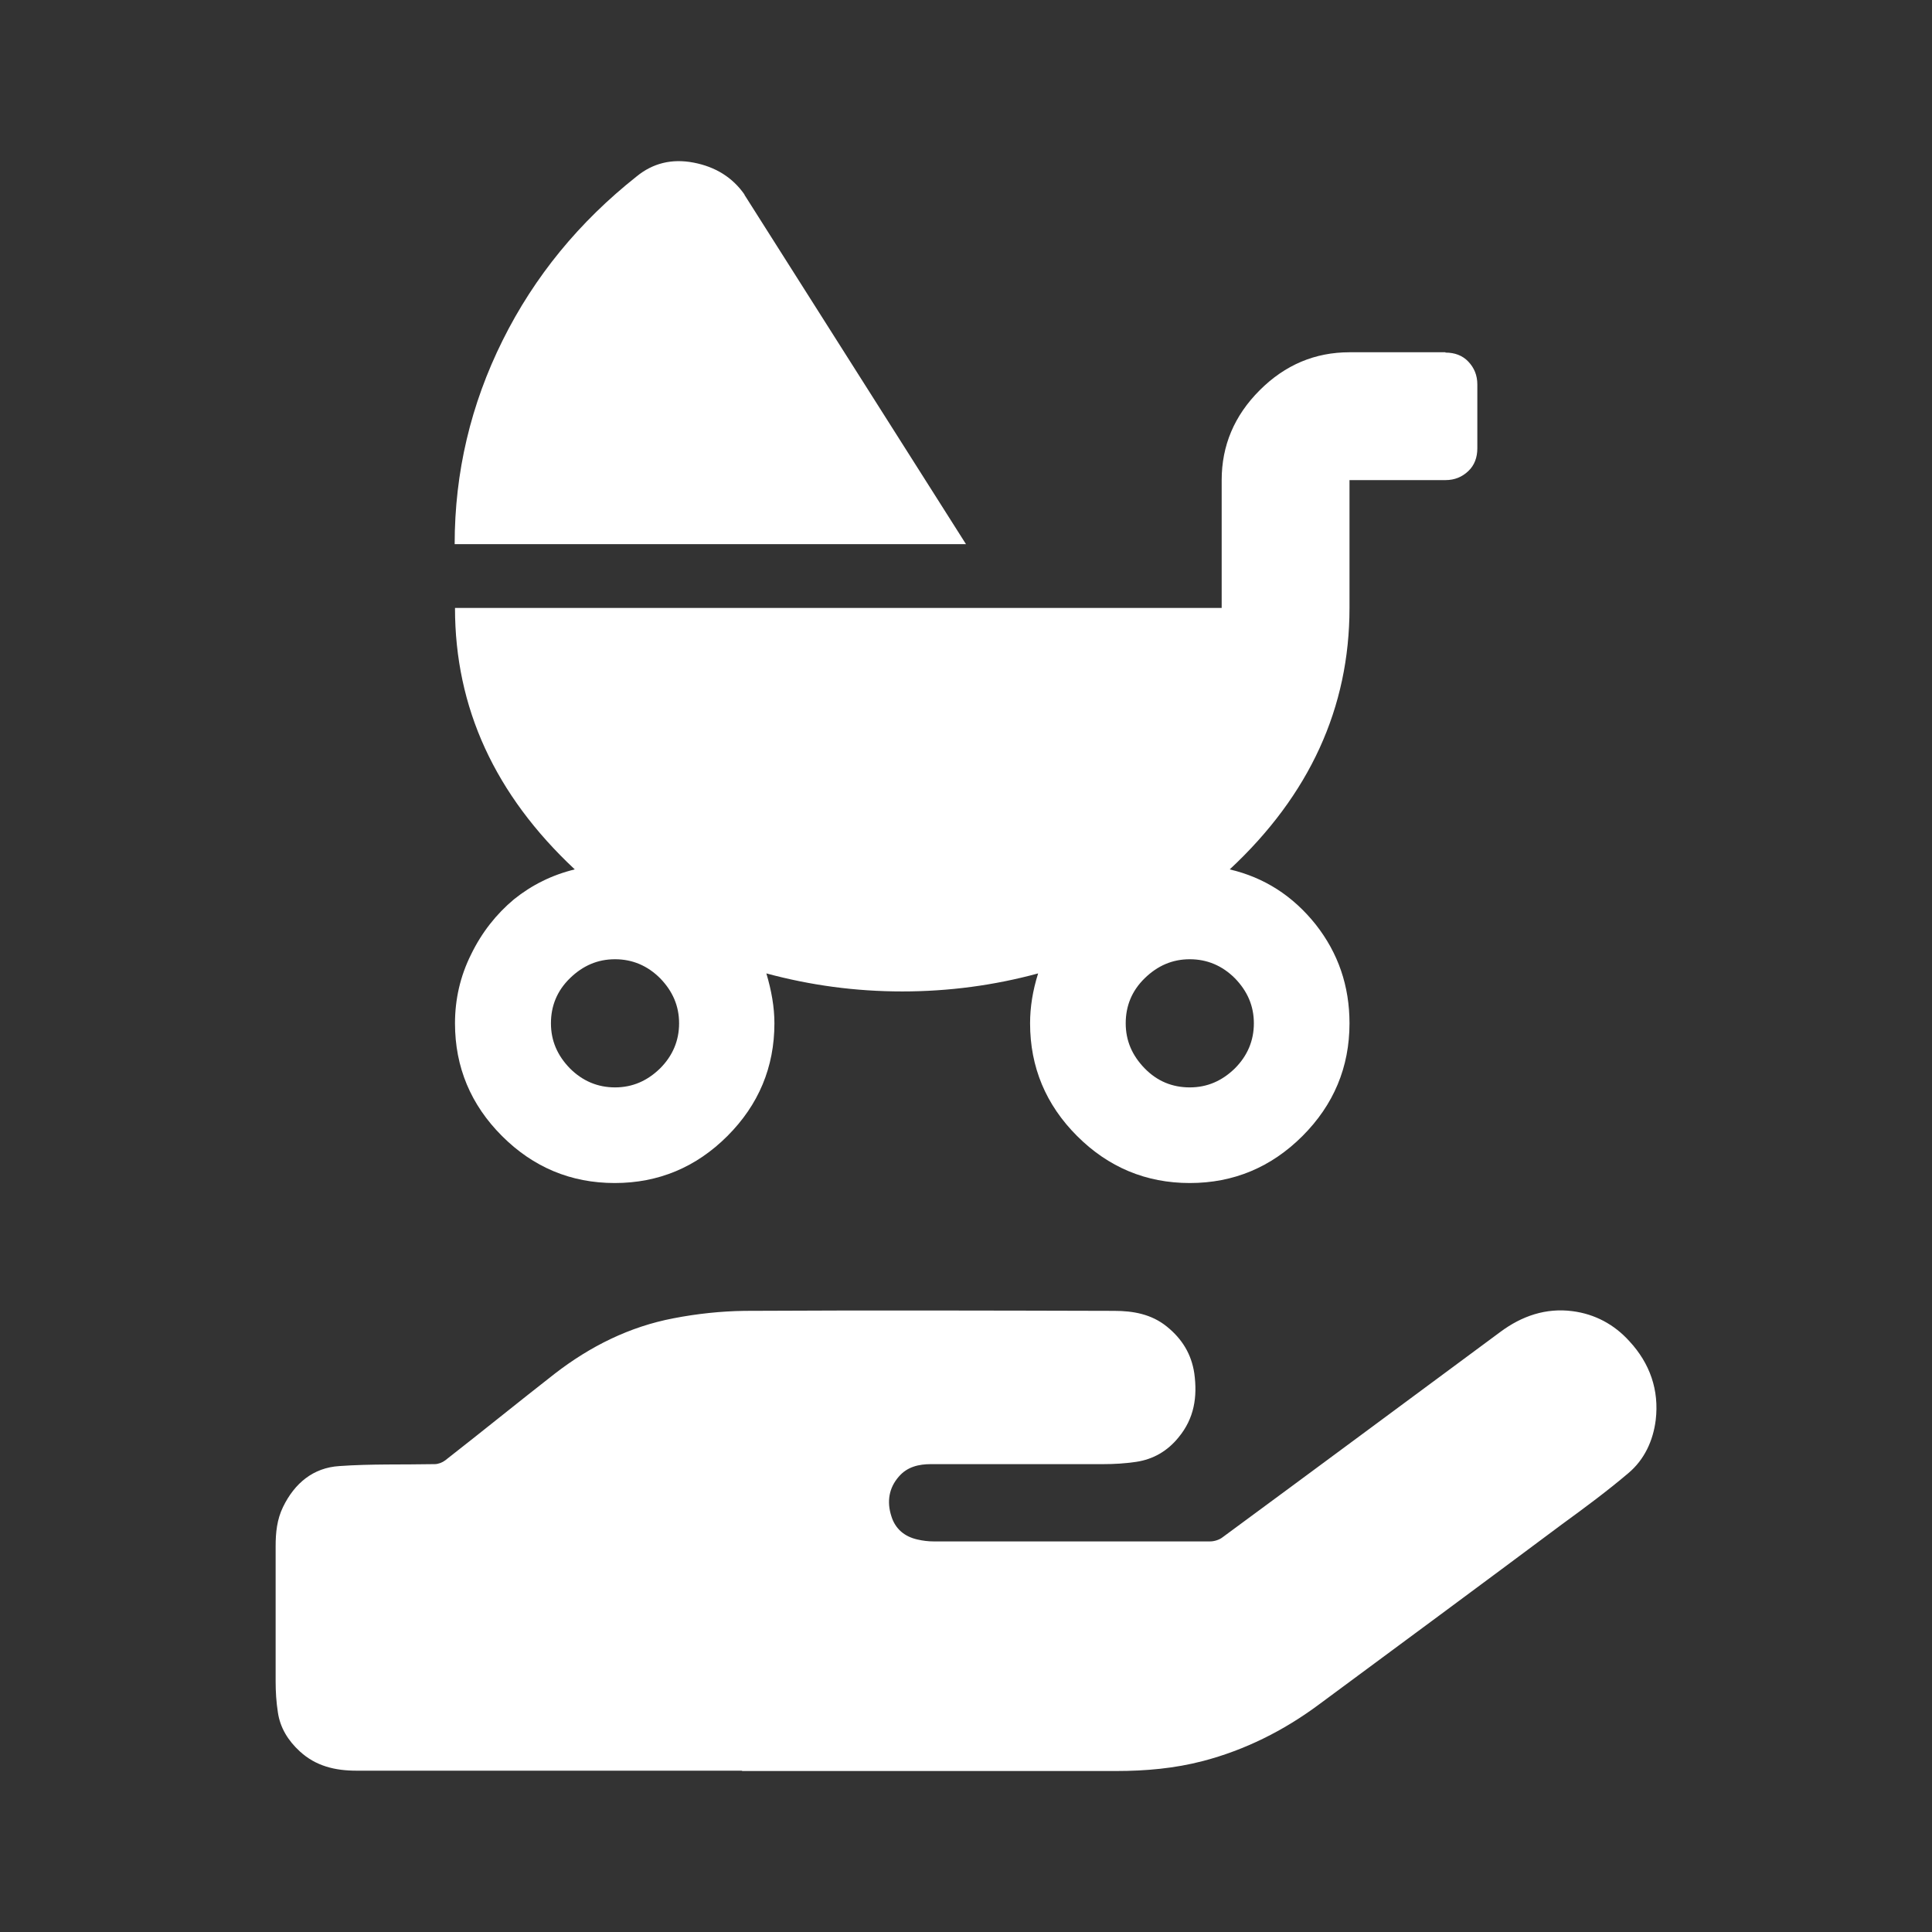 <?xml version="1.0" encoding="UTF-8"?>
<svg xmlns="http://www.w3.org/2000/svg" id="a" viewBox="0 0 60 60">
  <rect x="0" y="0" width="60" height="60" fill="#333333" stroke="none"/>
  <defs>
    <style>.b{fill:#fff;}</style>
  </defs>
  <path class="b" d="m23.05,54.99c-3.99,0-7.98,0-11.98,0-.66,0-1.26-.14-1.76-.6-.36-.33-.61-.73-.68-1.21-.05-.32-.07-.64-.07-.96,0-1.4,0-2.8,0-4.2,0-.42.04-.83.23-1.22.36-.74.94-1.22,1.75-1.27.98-.07,1.97-.04,2.96-.06.11,0,.24-.05.33-.12,1.14-.89,2.26-1.8,3.4-2.69,1.1-.85,2.32-1.46,3.69-1.72.72-.14,1.47-.22,2.2-.23,3.83-.02,7.66-.01,11.48,0,.59,0,1.16.1,1.64.49.47.38.76.85.85,1.45.1.73,0,1.4-.49,1.99-.34.42-.78.68-1.32.76-.34.05-.68.07-1.02.07-1.78,0-3.57,0-5.35,0-.37,0-.73.08-.99.38-.32.36-.38.79-.24,1.23.12.4.41.64.81.73.17.04.34.06.51.06,2.86,0,5.72,0,8.58,0,.13,0,.29-.05.39-.13,2.88-2.12,5.75-4.25,8.63-6.38.66-.49,1.41-.75,2.24-.64.69.09,1.29.41,1.76.93.64.69.93,1.52.82,2.45-.08.64-.35,1.23-.85,1.65-.66.56-1.35,1.07-2.05,1.58-2.52,1.88-5.05,3.75-7.58,5.62-1.08.8-2.28,1.4-3.58,1.74-.88.23-1.78.31-2.69.31-3.88,0-7.75,0-11.63,0Z"></path>
  <path class="b" d="m23.12,6.05l6.88,10.85h-15.88c0-2.23.5-4.34,1.49-6.33s2.38-3.68,4.16-5.09c.5-.41,1.09-.56,1.77-.43s1.21.46,1.58.99Zm21.77,4.9c.29,0,.53.09.71.28s.28.42.28.71v1.98c0,.29-.09.53-.28.71s-.42.28-.71.28h-2.98v3.97c0,3.1-1.24,5.81-3.72,8.12,1.07.25,1.96.82,2.67,1.71.7.89,1.05,1.91,1.05,3.07,0,1.36-.49,2.53-1.46,3.5-.97.97-2.14,1.46-3.5,1.46s-2.53-.49-3.5-1.46-1.46-2.14-1.46-3.5c0-.5.08-1.01.25-1.55-1.36.37-2.77.56-4.22.56s-2.85-.19-4.22-.56c.16.54.25,1.05.25,1.55,0,1.36-.49,2.53-1.46,3.5-.97.97-2.14,1.46-3.5,1.46s-2.53-.49-3.5-1.46-1.46-2.14-1.46-3.5c0-.74.16-1.46.5-2.14.33-.68.78-1.25,1.33-1.71.56-.45,1.19-.76,1.89-.93-2.48-2.32-3.72-5.02-3.72-8.12h23.81v-3.97c0-1.07.39-2,1.18-2.79s1.72-1.18,2.79-1.18h2.98Zm-27.19,22.23c.39.39.86.59,1.4.59s1-.2,1.4-.59c.39-.39.59-.86.59-1.4s-.2-1-.59-1.4c-.39-.39-.86-.59-1.4-.59s-1,.2-1.4.59-.59.86-.59,1.4.2,1,.59,1.4Zm20.65,0c.39-.39.59-.86.59-1.4s-.2-1-.59-1.4c-.39-.39-.86-.59-1.4-.59s-1,.2-1.4.59-.59.86-.59,1.4.2,1,.59,1.4.86.59,1.4.59,1-.2,1.4-.59Z"></path>
</svg>
